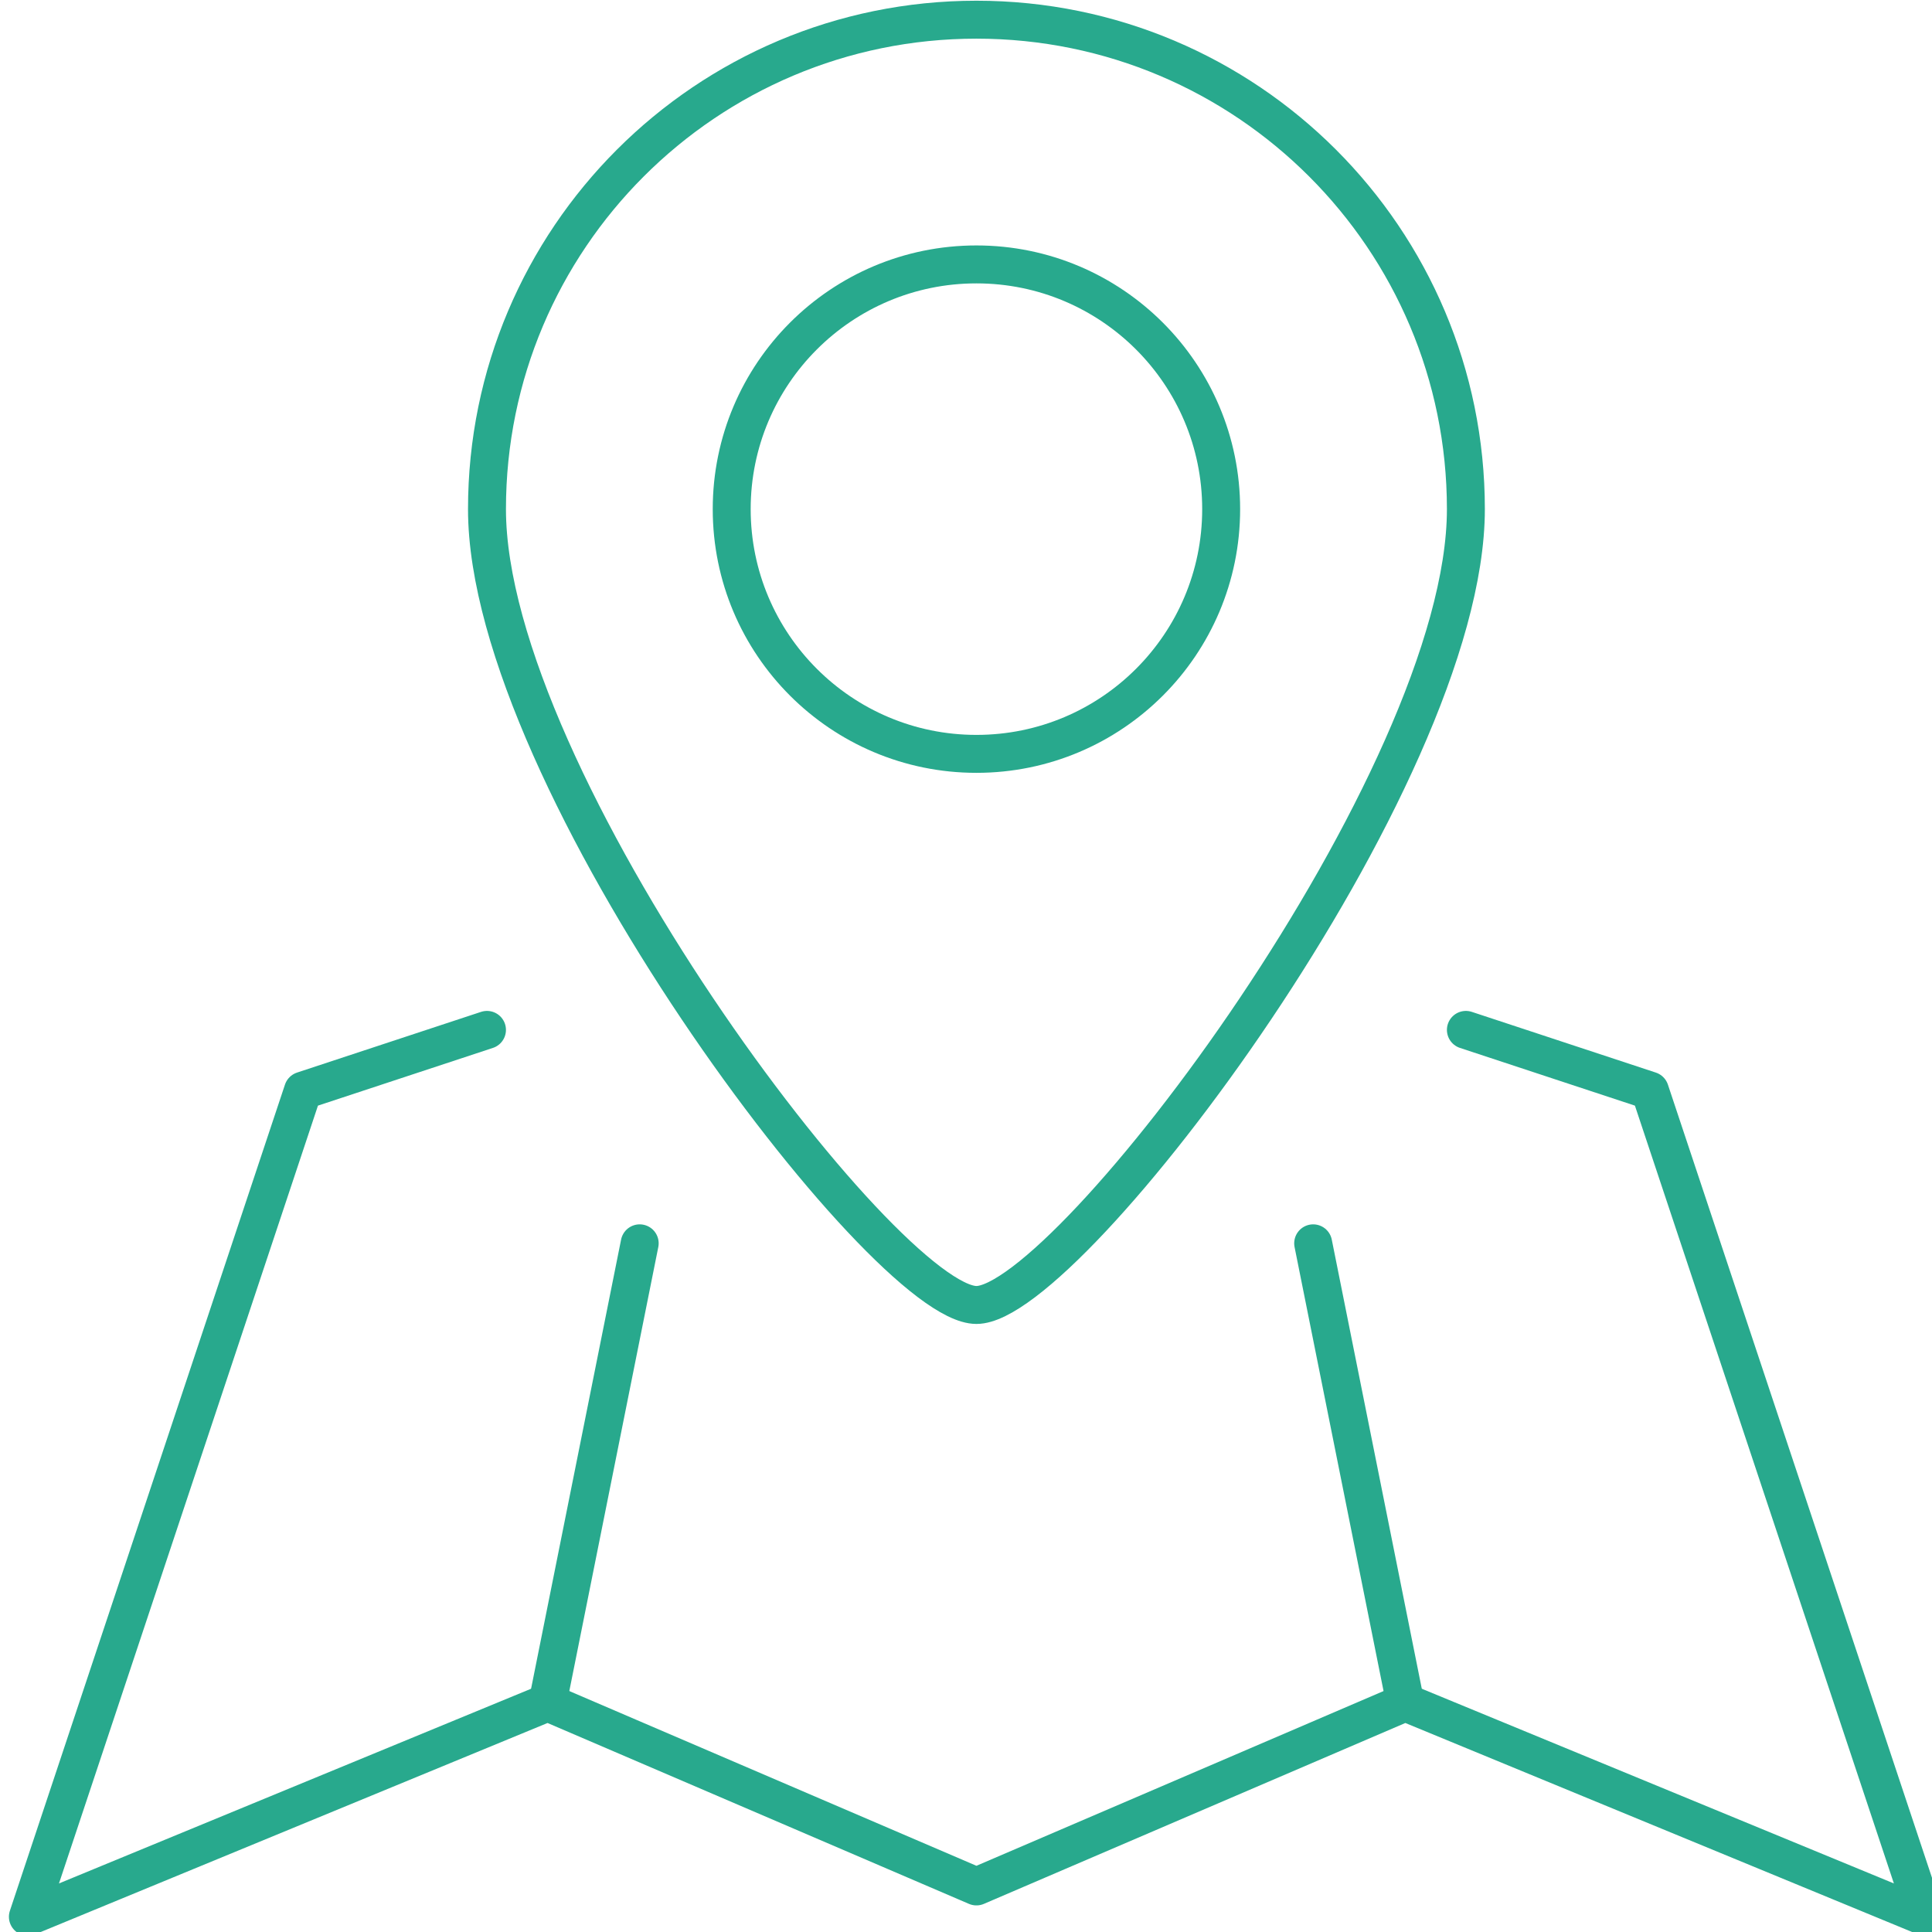 <?xml version="1.0" encoding="UTF-8" standalone="no"?>
<!-- Created with Inkscape (http://www.inkscape.org/) -->

<svg
   width="53.975mm"
   height="53.975mm"
   viewBox="0 0 53.975 53.975"
   version="1.1"
   id="svg1813"
   xmlns="http://www.w3.org/2000/svg"
   xmlns:svg="http://www.w3.org/2000/svg">
  <defs
     id="defs1810" />
  <g
     id="layer1"
     transform="translate(-54.931,-23.198)">
    <g
       id="location"
       transform="matrix(0.265,0,0,0.265,-103.29,10.498)">
      <circle
         class="cls-2"
         cx="700"
         cy="101.6"
         r="25.8"
         id="circle221"
         style="fill:none;stroke:#28a98d;stroke-width:4px;stroke-linecap:round;stroke-linejoin:round" />
      <path
         class="cls-2"
         d="m 751.6,101.6 c 0,28.5 -41.9,83.9 -51.6,83.9 -9.7,0 -51.6,-55.4 -51.6,-83.9 0,-28.5 23.1,-51.6 51.6,-51.6 28.5,0 51.6,23.1 51.6,51.6 z"
         id="path223"
         style="fill:none;stroke:#28a98d;stroke-width:4px;stroke-linecap:round;stroke-linejoin:round" />
      <line
         class="cls-2"
         x1="654.8"
         y1="227.4"
         x2="664.5"
         y2="179"
         id="line225"
         style="fill:none;stroke:#28a98d;stroke-width:4px;stroke-linecap:round;stroke-linejoin:round" />
      <line
         class="cls-2"
         x1="745.2"
         y1="227.4"
         x2="735.5"
         y2="179"
         id="line227"
         style="fill:none;stroke:#28a98d;stroke-width:4px;stroke-linecap:round;stroke-linejoin:round" />
      <polyline
         class="cls-2"
         points="648.4 156.5 629 162.9 600 250 654.8 227.4 700 246.8 745.2 227.4 800 250 771 162.9 751.6 156.5"
         id="polyline229"
         style="fill:none;stroke:#28a98d;stroke-width:4px;stroke-linecap:round;stroke-linejoin:round" />
    </g>
  </g>
</svg>
